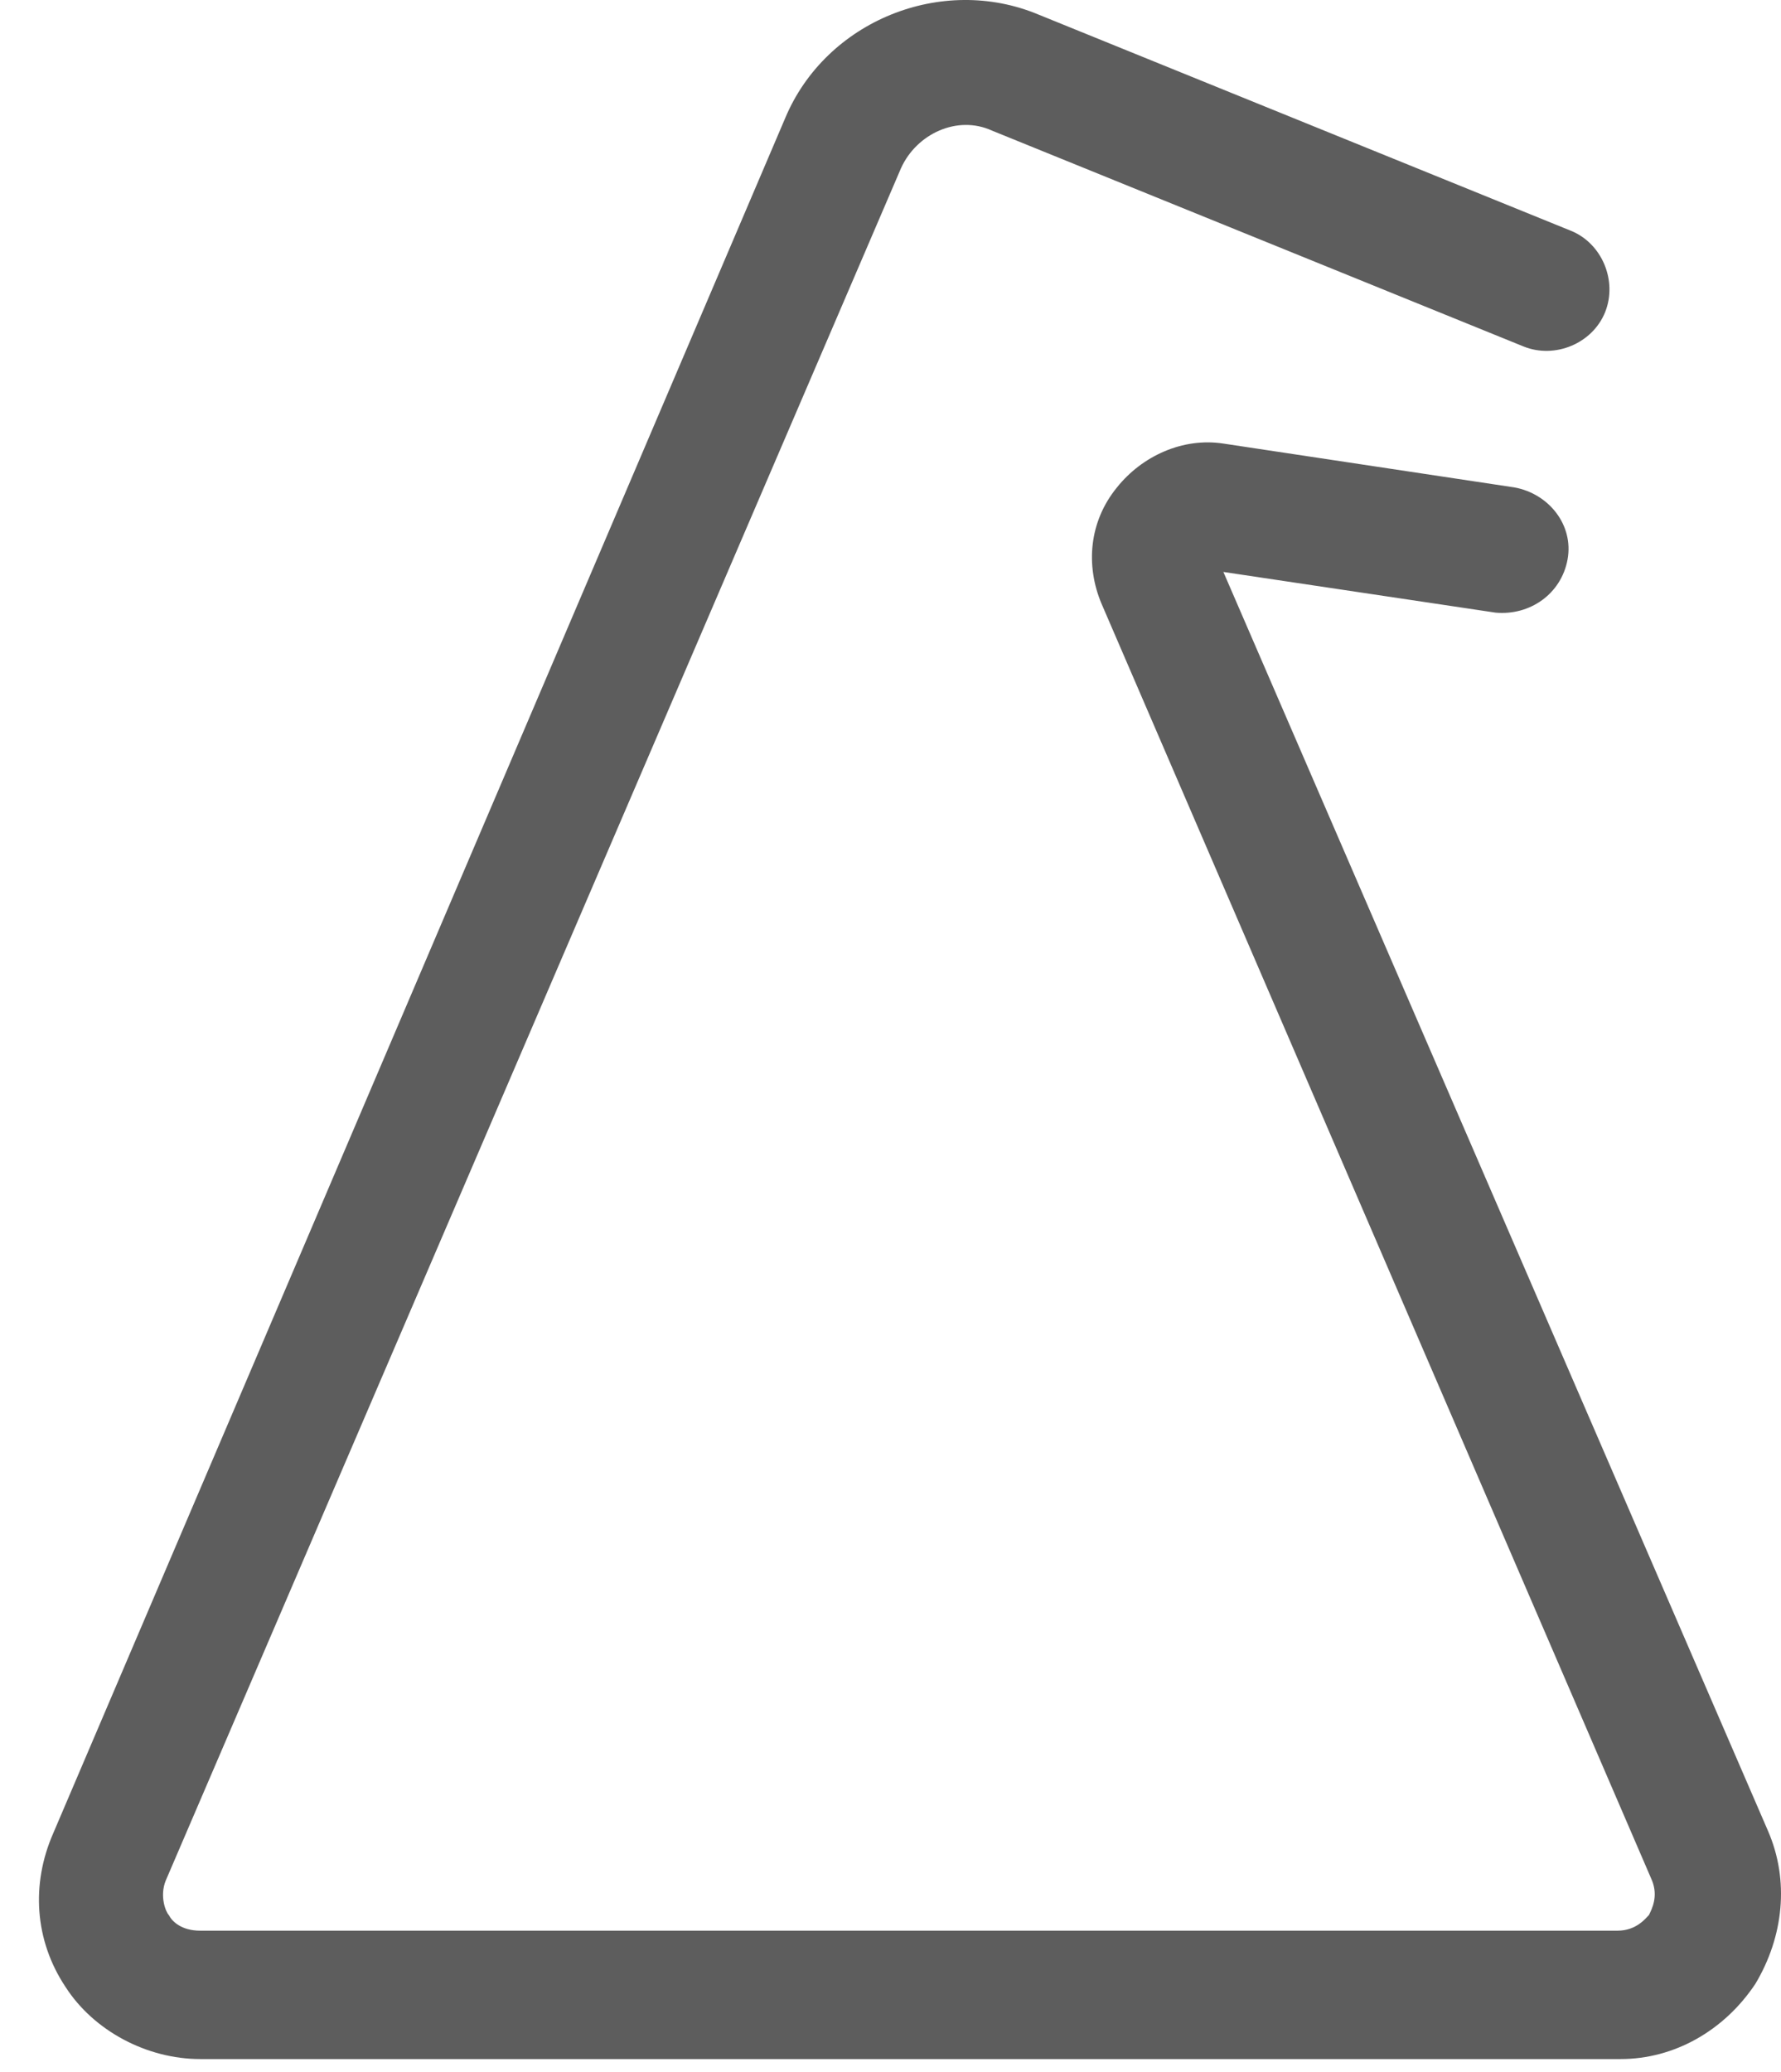 <?xml version="1.0" encoding="UTF-8"?>
<svg xmlns="http://www.w3.org/2000/svg" width="43" height="50" viewBox="0 0 43 50" fill="none">
  <g clip-path="url(#clip0_151_706)">
    <path d="M39.132 49.688H4.832C3.548 49.688 2.264 49.008 1.584 47.951C0.828 46.818 0.753 45.458 1.281 44.249L18.959 2.847C19.942 0.505 22.737 -0.628 25.079 0.354L37.923 5.567C38.678 5.869 39.056 6.776 38.754 7.532C38.451 8.287 37.545 8.665 36.789 8.363L23.946 3.15C23.115 2.772 22.133 3.225 21.755 4.056L4.001 45.382C3.849 45.759 4.001 46.137 4.076 46.213C4.152 46.364 4.378 46.59 4.832 46.59H39.056C39.509 46.59 39.736 46.288 39.811 46.213C39.887 46.062 40.038 45.759 39.887 45.382L26.59 14.557C26.212 13.65 26.288 12.593 26.968 11.762C27.572 11.006 28.554 10.553 29.537 10.704L36.563 11.762C37.394 11.913 37.998 12.668 37.847 13.499C37.696 14.33 36.94 14.859 36.109 14.784L29.537 13.802L42.682 44.173C43.211 45.382 43.06 46.741 42.38 47.875C41.624 49.008 40.416 49.688 39.131 49.688H39.132V49.688Z" fill="#5D5D5D"></path>
  </g>
  <defs>
    <clipPath id="clip0_151_706">
      <rect width="42.06" height="49.689" fill="white" transform="translate(0.94)"></rect>
    </clipPath>
  </defs>
</svg>
